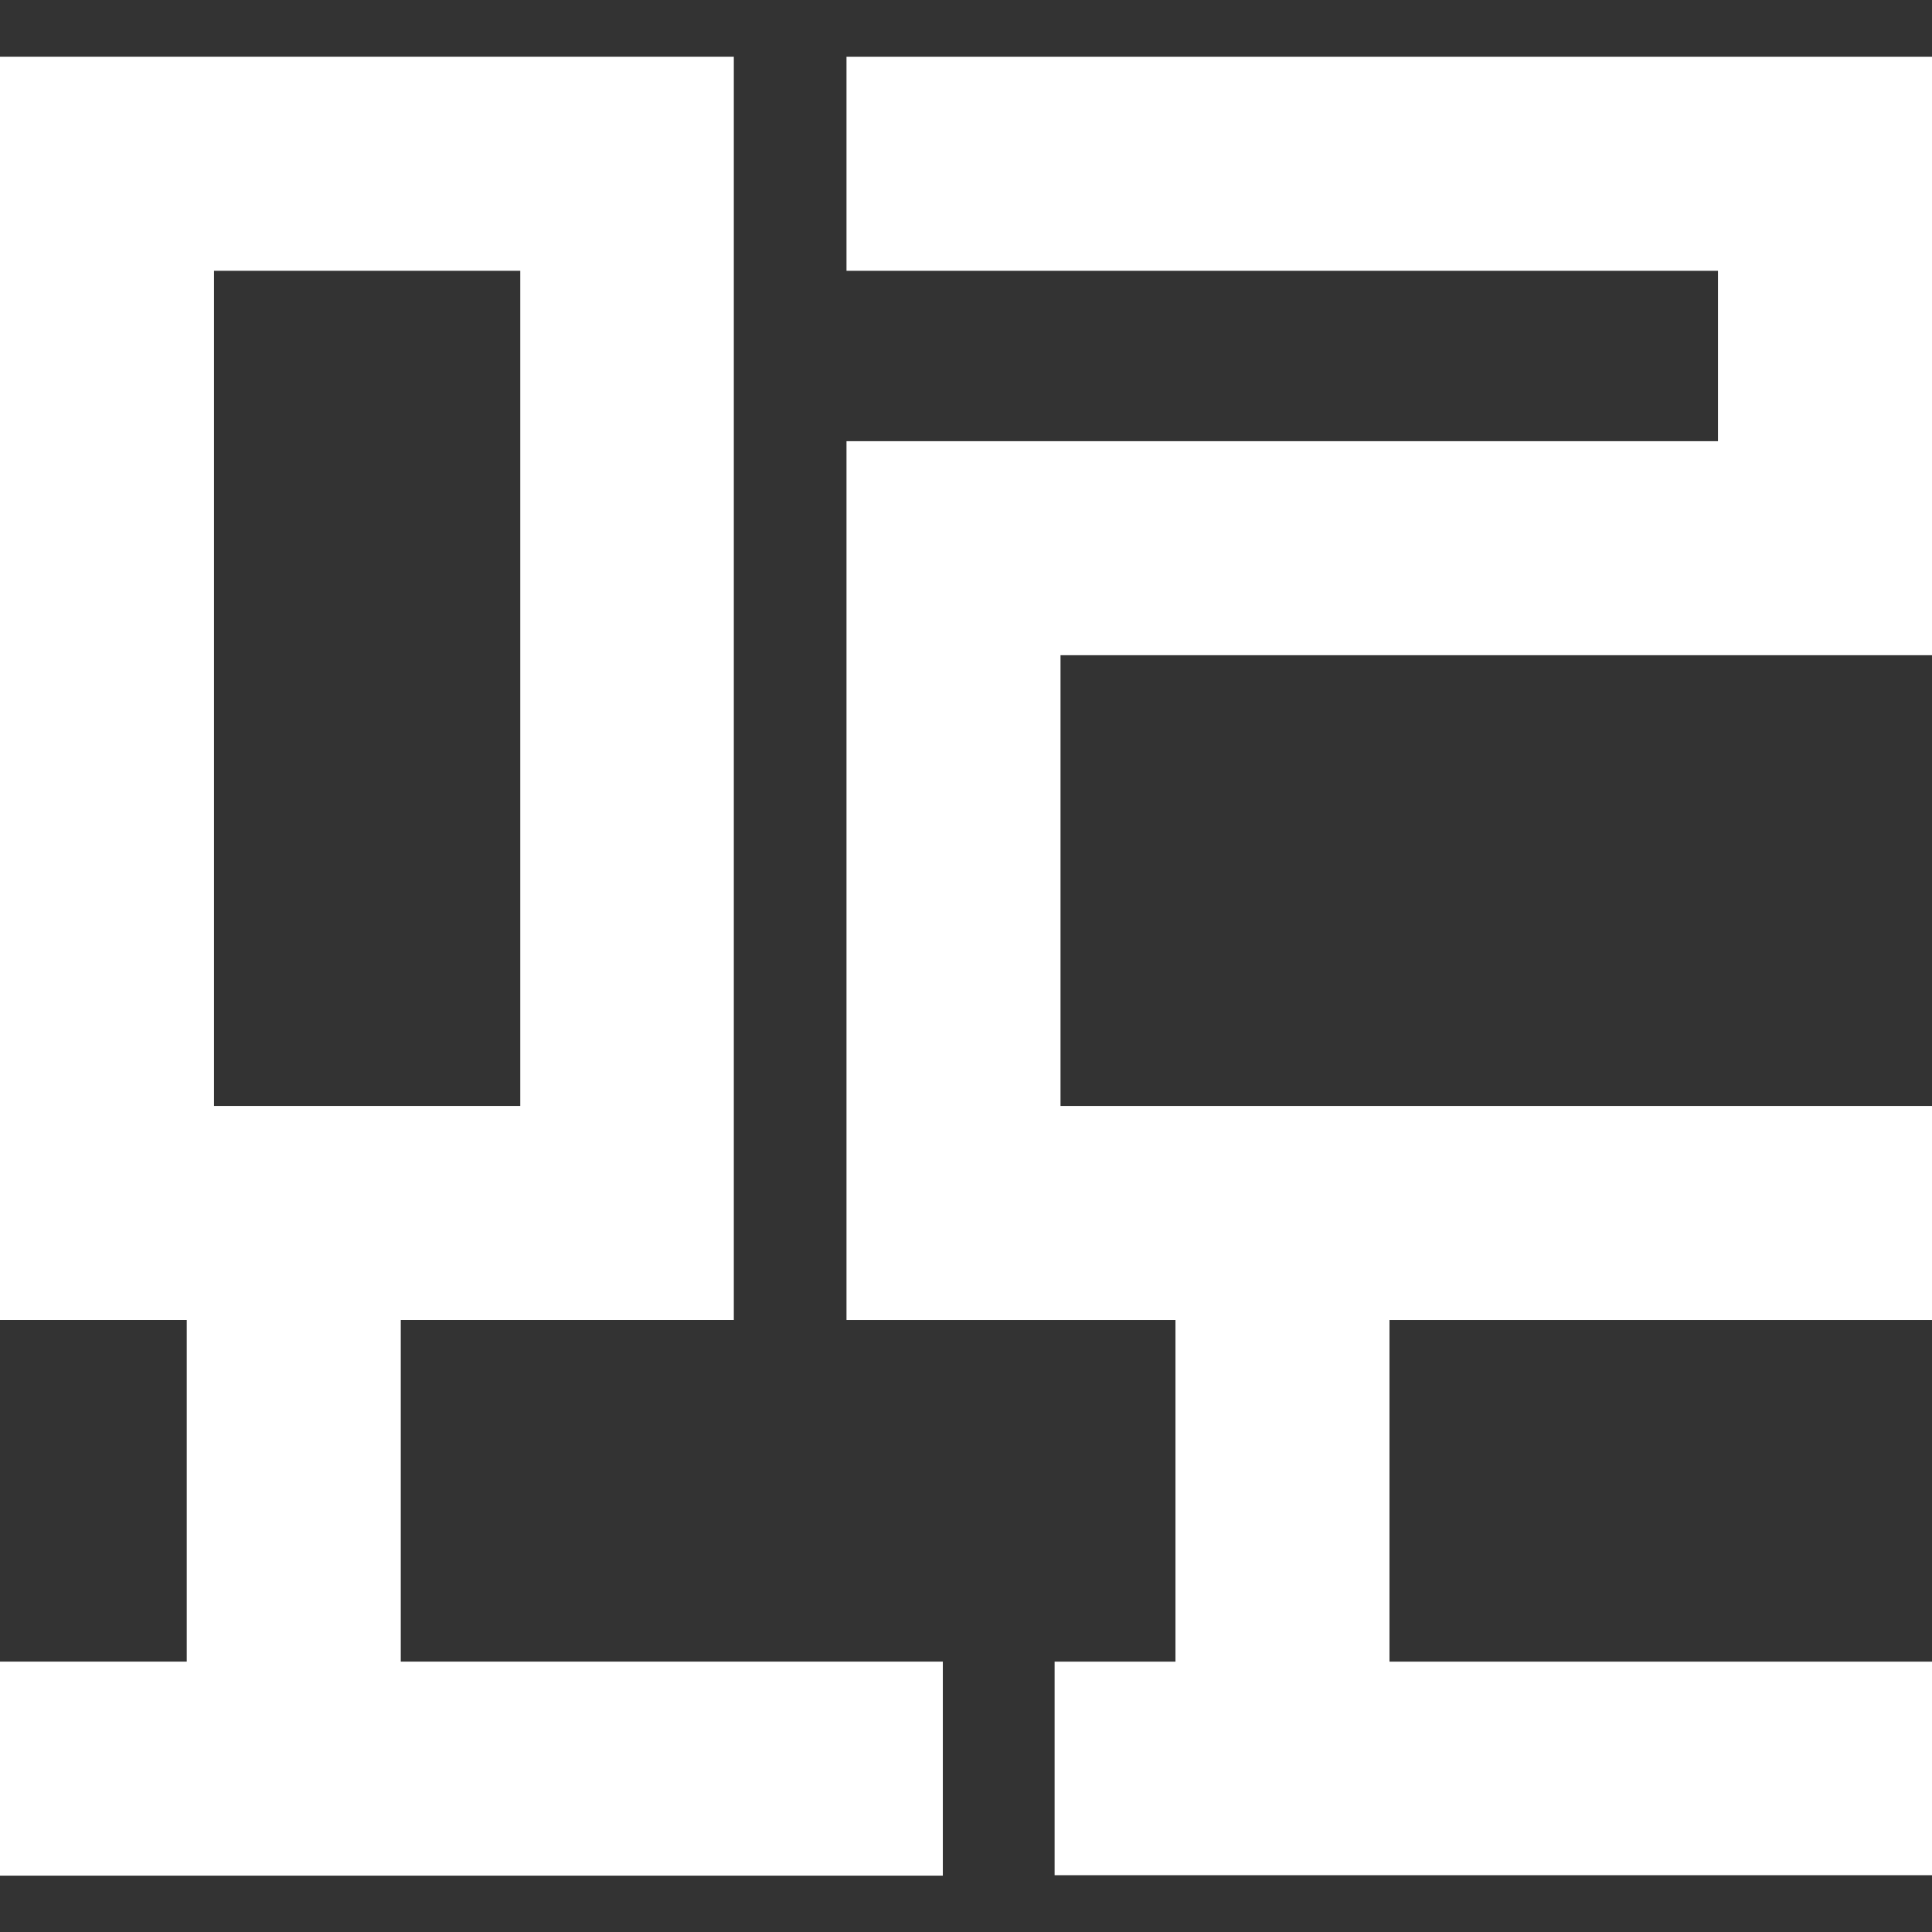 <?xml version="1.0" encoding="UTF-8"?>
<svg id="Layer_1" data-name="Layer 1" xmlns="http://www.w3.org/2000/svg" viewBox="0 0 42.52 42.52">
  <rect x="0" y="0" width="42.52" height="42.52" fill="#333333" stroke="none"/>
  <defs>
    <style>
      .cls-1 {
        fill: #fff;
      }
    </style>
  </defs>
  <polyline class="cls-1" points="23.34 24.34 23.34 14.42 42.52 14.42 42.52 1.25 18.63 1.25 18.63 5.96 37.81 5.96 37.81 9.71 18.63 9.71 18.63 29.05 25.87 29.05 25.87 36.57 23.21 36.57 23.21 41.27 25.87 41.27 30.58 41.27 42.52 41.27 42.52 36.57 30.58 36.57 30.58 29.05 42.52 29.05 42.52 24.34 23.34 24.34"/>
  <path class="cls-1" d="M8.82,29.05h7.33V1.25H0v27.8h4.11v7.52H0v4.71h20.75v-4.71h-11.93v-7.52ZM4.71,5.96h6.74v18.38h-6.74V5.96Z"/>
</svg>